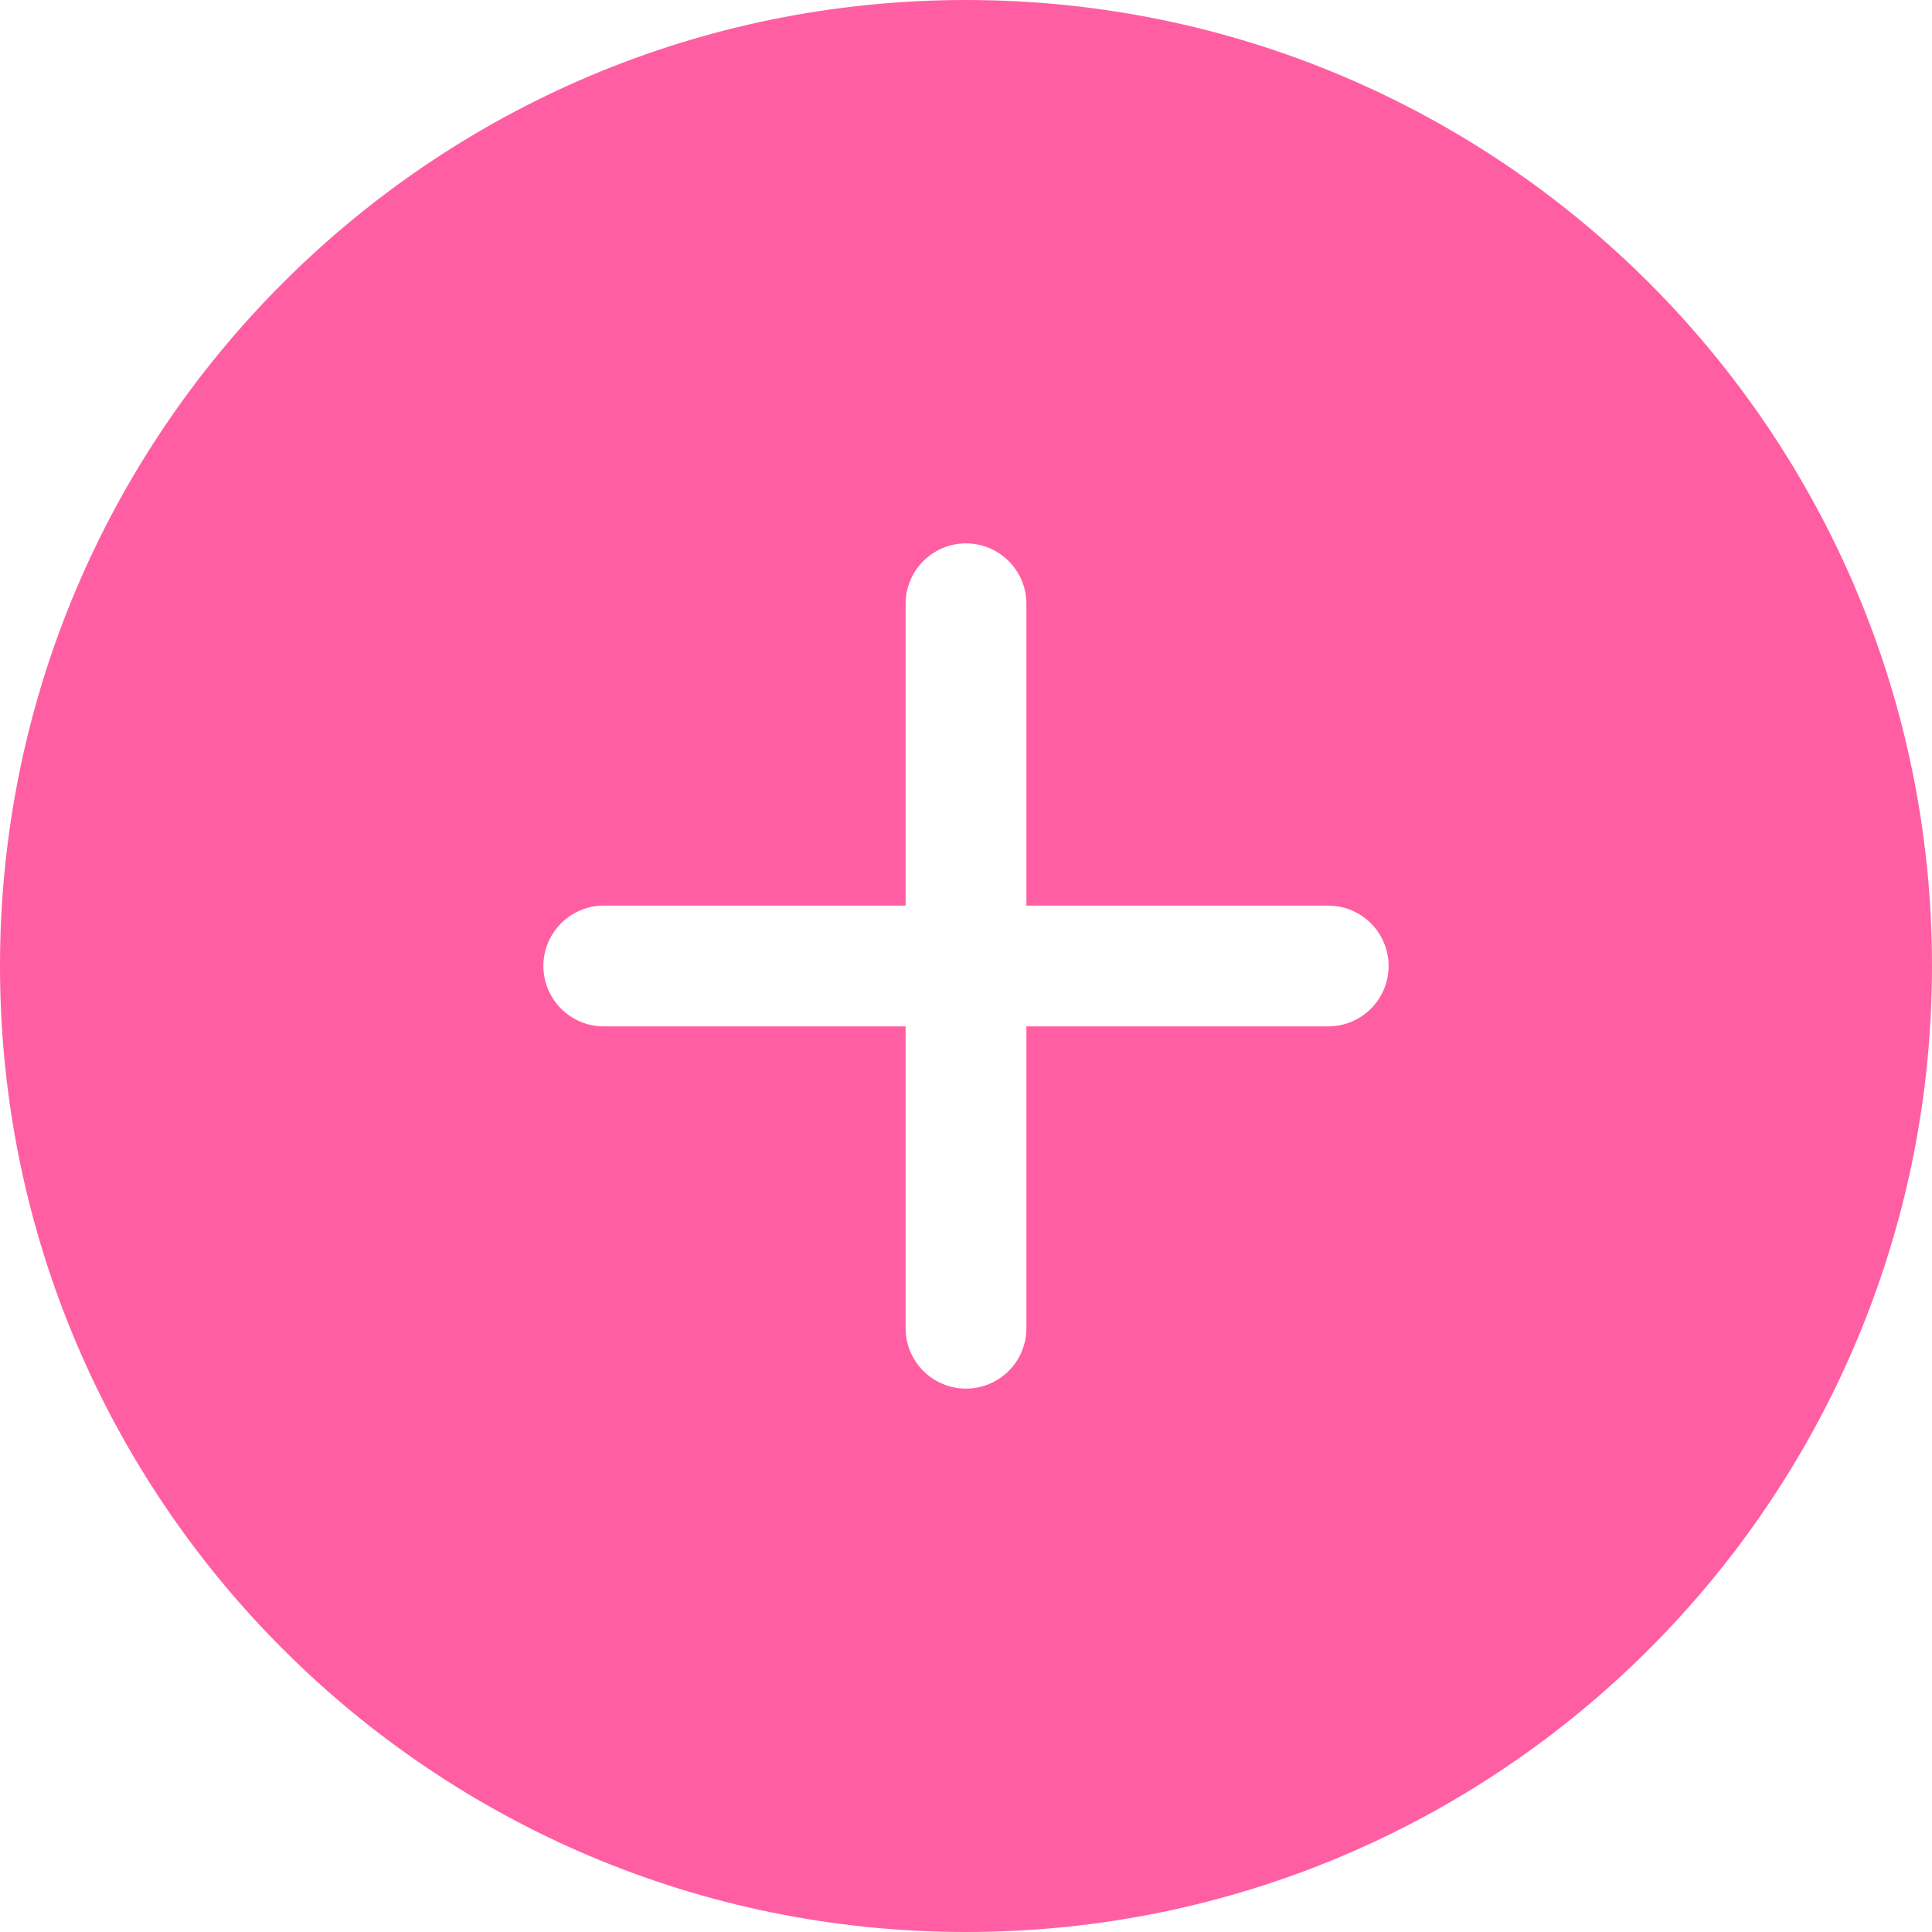 <svg width="55" height="55" viewBox="0 0 55 55" fill="none" xmlns="http://www.w3.org/2000/svg">
<path fill-rule="evenodd" clip-rule="evenodd" d="M37.812 29.219H29.219V37.812C29.219 38.758 28.451 39.531 27.5 39.531C26.549 39.531 25.781 38.758 25.781 37.812V29.219H17.188C16.237 29.219 15.469 28.445 15.469 27.5C15.469 26.555 16.237 25.781 17.188 25.781H25.781V17.188C25.781 16.242 26.549 15.469 27.5 15.469C28.451 15.469 29.219 16.242 29.219 17.188V25.781H37.812C38.763 25.781 39.531 26.555 39.531 27.5C39.531 28.445 38.763 29.219 37.812 29.219ZM27.5 0C12.311 0 0 12.306 0 27.5C0 42.694 12.311 55 27.5 55C42.689 55 55 42.694 55 27.5C55 12.306 42.689 0 27.5 0Z" fill="#FF5FA2"/>
</svg>
